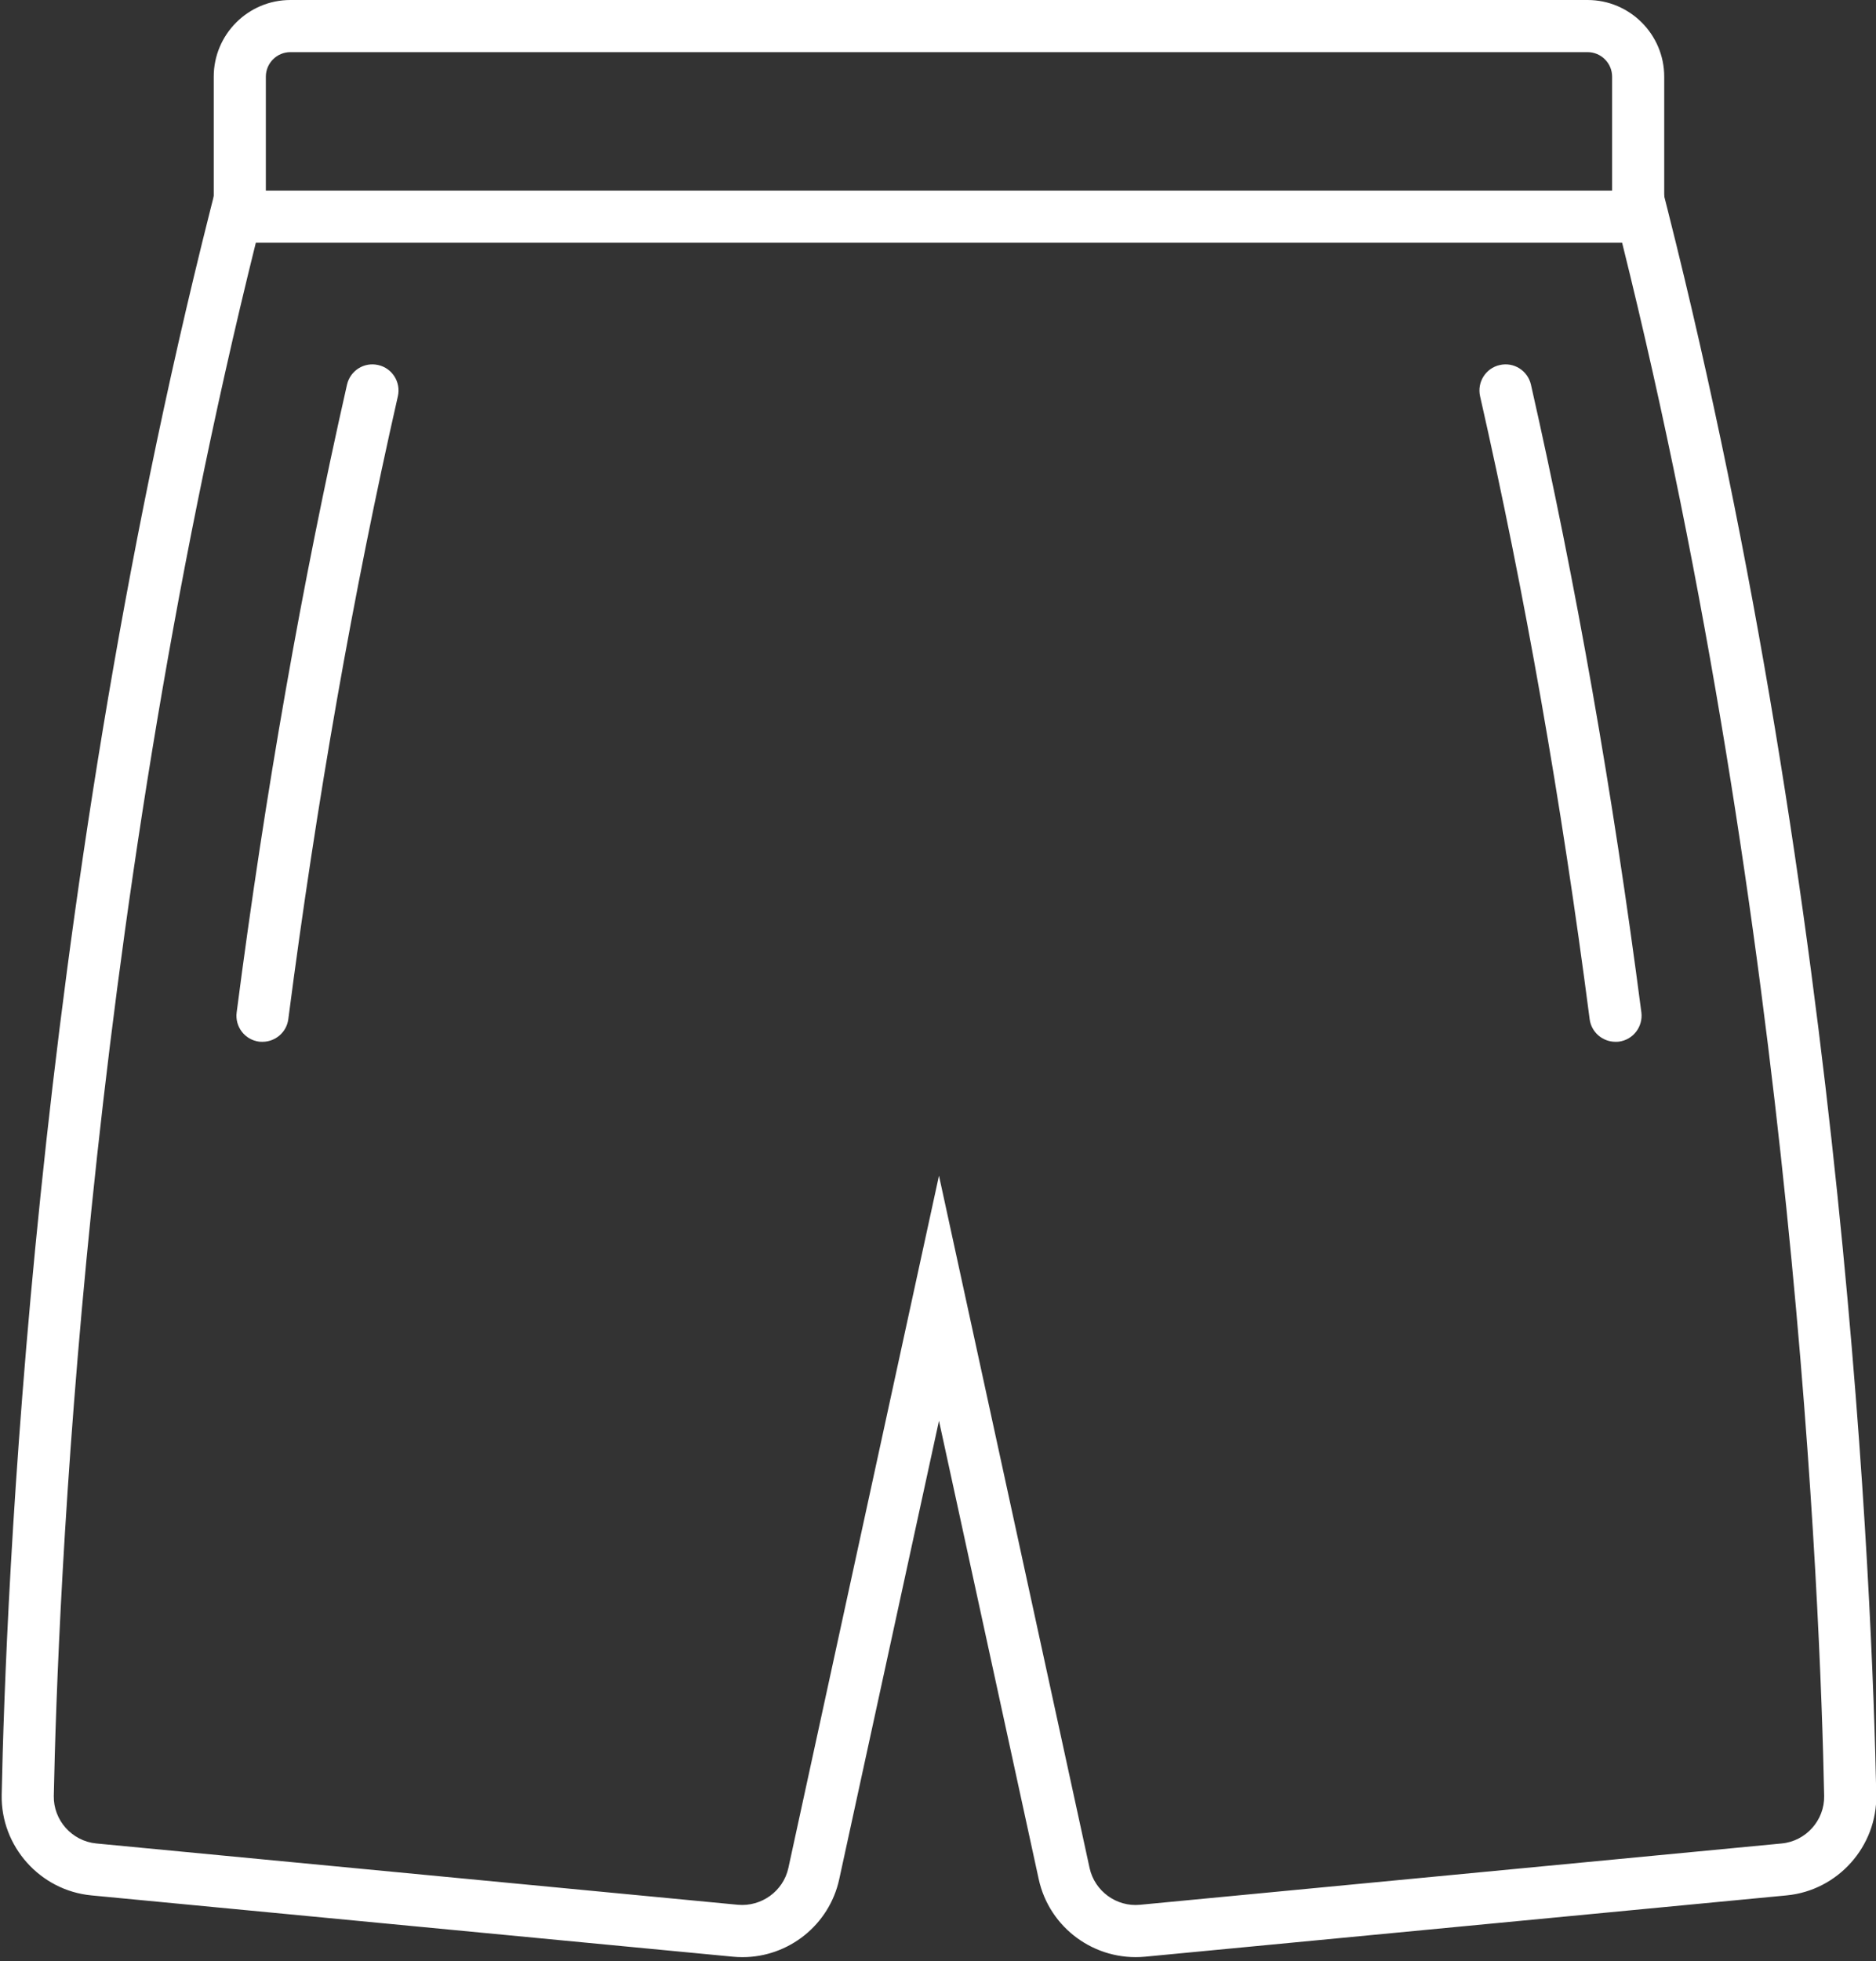 <?xml version="1.0" encoding="UTF-8" standalone="no"?><svg xmlns="http://www.w3.org/2000/svg" xmlns:xlink="http://www.w3.org/1999/xlink" fill="#000000" height="100.2" preserveAspectRatio="xMidYMid meet" version="1" viewBox="2.0 0.0 95.9 100.2" width="95.9" zoomAndPan="magnify"><rect x="2.0" y="0.0" width="95.9" height="100.2" fill="#333333" stroke="none"/><g fill="#ffffff" id="change1_1"><path d="M 15.078 12.402 C 6.262 47.844 4.945 82.051 4.75 91.762 C 4.727 93.004 5.68 94.074 6.926 94.191 L 39.723 97.324 C 40.922 97.43 42.039 96.633 42.301 95.445 L 50 60.07 L 57.699 95.445 C 57.961 96.633 59.078 97.441 60.277 97.324 L 93.078 94.191 C 94.32 94.074 95.273 93.004 95.25 91.762 C 95.055 82.051 93.738 47.855 84.922 12.402 Z M 39.957 100 C 39.793 100 39.633 99.992 39.469 99.977 L 6.672 96.844 C 4.047 96.594 2.035 94.336 2.086 91.707 C 2.285 81.836 3.637 46.816 12.746 10.742 L 13 9.738 L 87 9.738 L 87.254 10.742 C 96.367 46.828 97.719 81.836 97.914 91.707 C 97.965 94.336 95.953 96.594 93.332 96.844 L 60.531 99.977 C 57.973 100.215 55.641 98.512 55.098 96.012 L 50 72.594 L 44.902 96.012 C 44.395 98.355 42.312 100 39.957 100" fill="inherit"/><path d="M 84.582 53.23 C 83.922 53.23 83.348 52.742 83.262 52.074 C 81.82 40.965 79.938 30.258 77.66 20.242 C 77.5 19.527 77.949 18.812 78.664 18.652 C 79.387 18.484 80.098 18.938 80.262 19.656 C 82.551 29.746 84.453 40.539 85.906 51.73 C 85.996 52.461 85.484 53.129 84.754 53.223 C 84.699 53.23 84.641 53.23 84.582 53.23" fill="inherit"/><path d="M 15.418 53.23 C 15.363 53.23 15.305 53.23 15.246 53.223 C 14.516 53.129 14.004 52.461 14.098 51.73 C 15.547 40.539 17.449 29.75 19.738 19.656 C 19.902 18.938 20.613 18.484 21.336 18.652 C 22.051 18.812 22.5 19.527 22.34 20.242 C 20.062 30.258 18.18 40.965 16.738 52.074 C 16.652 52.742 16.078 53.23 15.418 53.23" fill="inherit"/><path d="M 85.742 12.402 C 85.008 12.402 84.41 11.805 84.41 11.07 L 84.41 3.918 C 84.41 3.227 83.848 2.664 83.156 2.664 L 16.844 2.664 C 16.152 2.664 15.59 3.227 15.59 3.918 L 15.59 11.07 C 15.59 11.805 14.992 12.402 14.258 12.402 C 13.523 12.402 12.926 11.805 12.926 11.07 L 12.926 3.918 C 12.926 1.758 14.684 0 16.844 0 L 83.156 0 C 85.316 0 87.074 1.758 87.074 3.918 L 87.074 11.07 C 87.074 11.805 86.477 12.402 85.742 12.402" fill="inherit"/></g></svg>